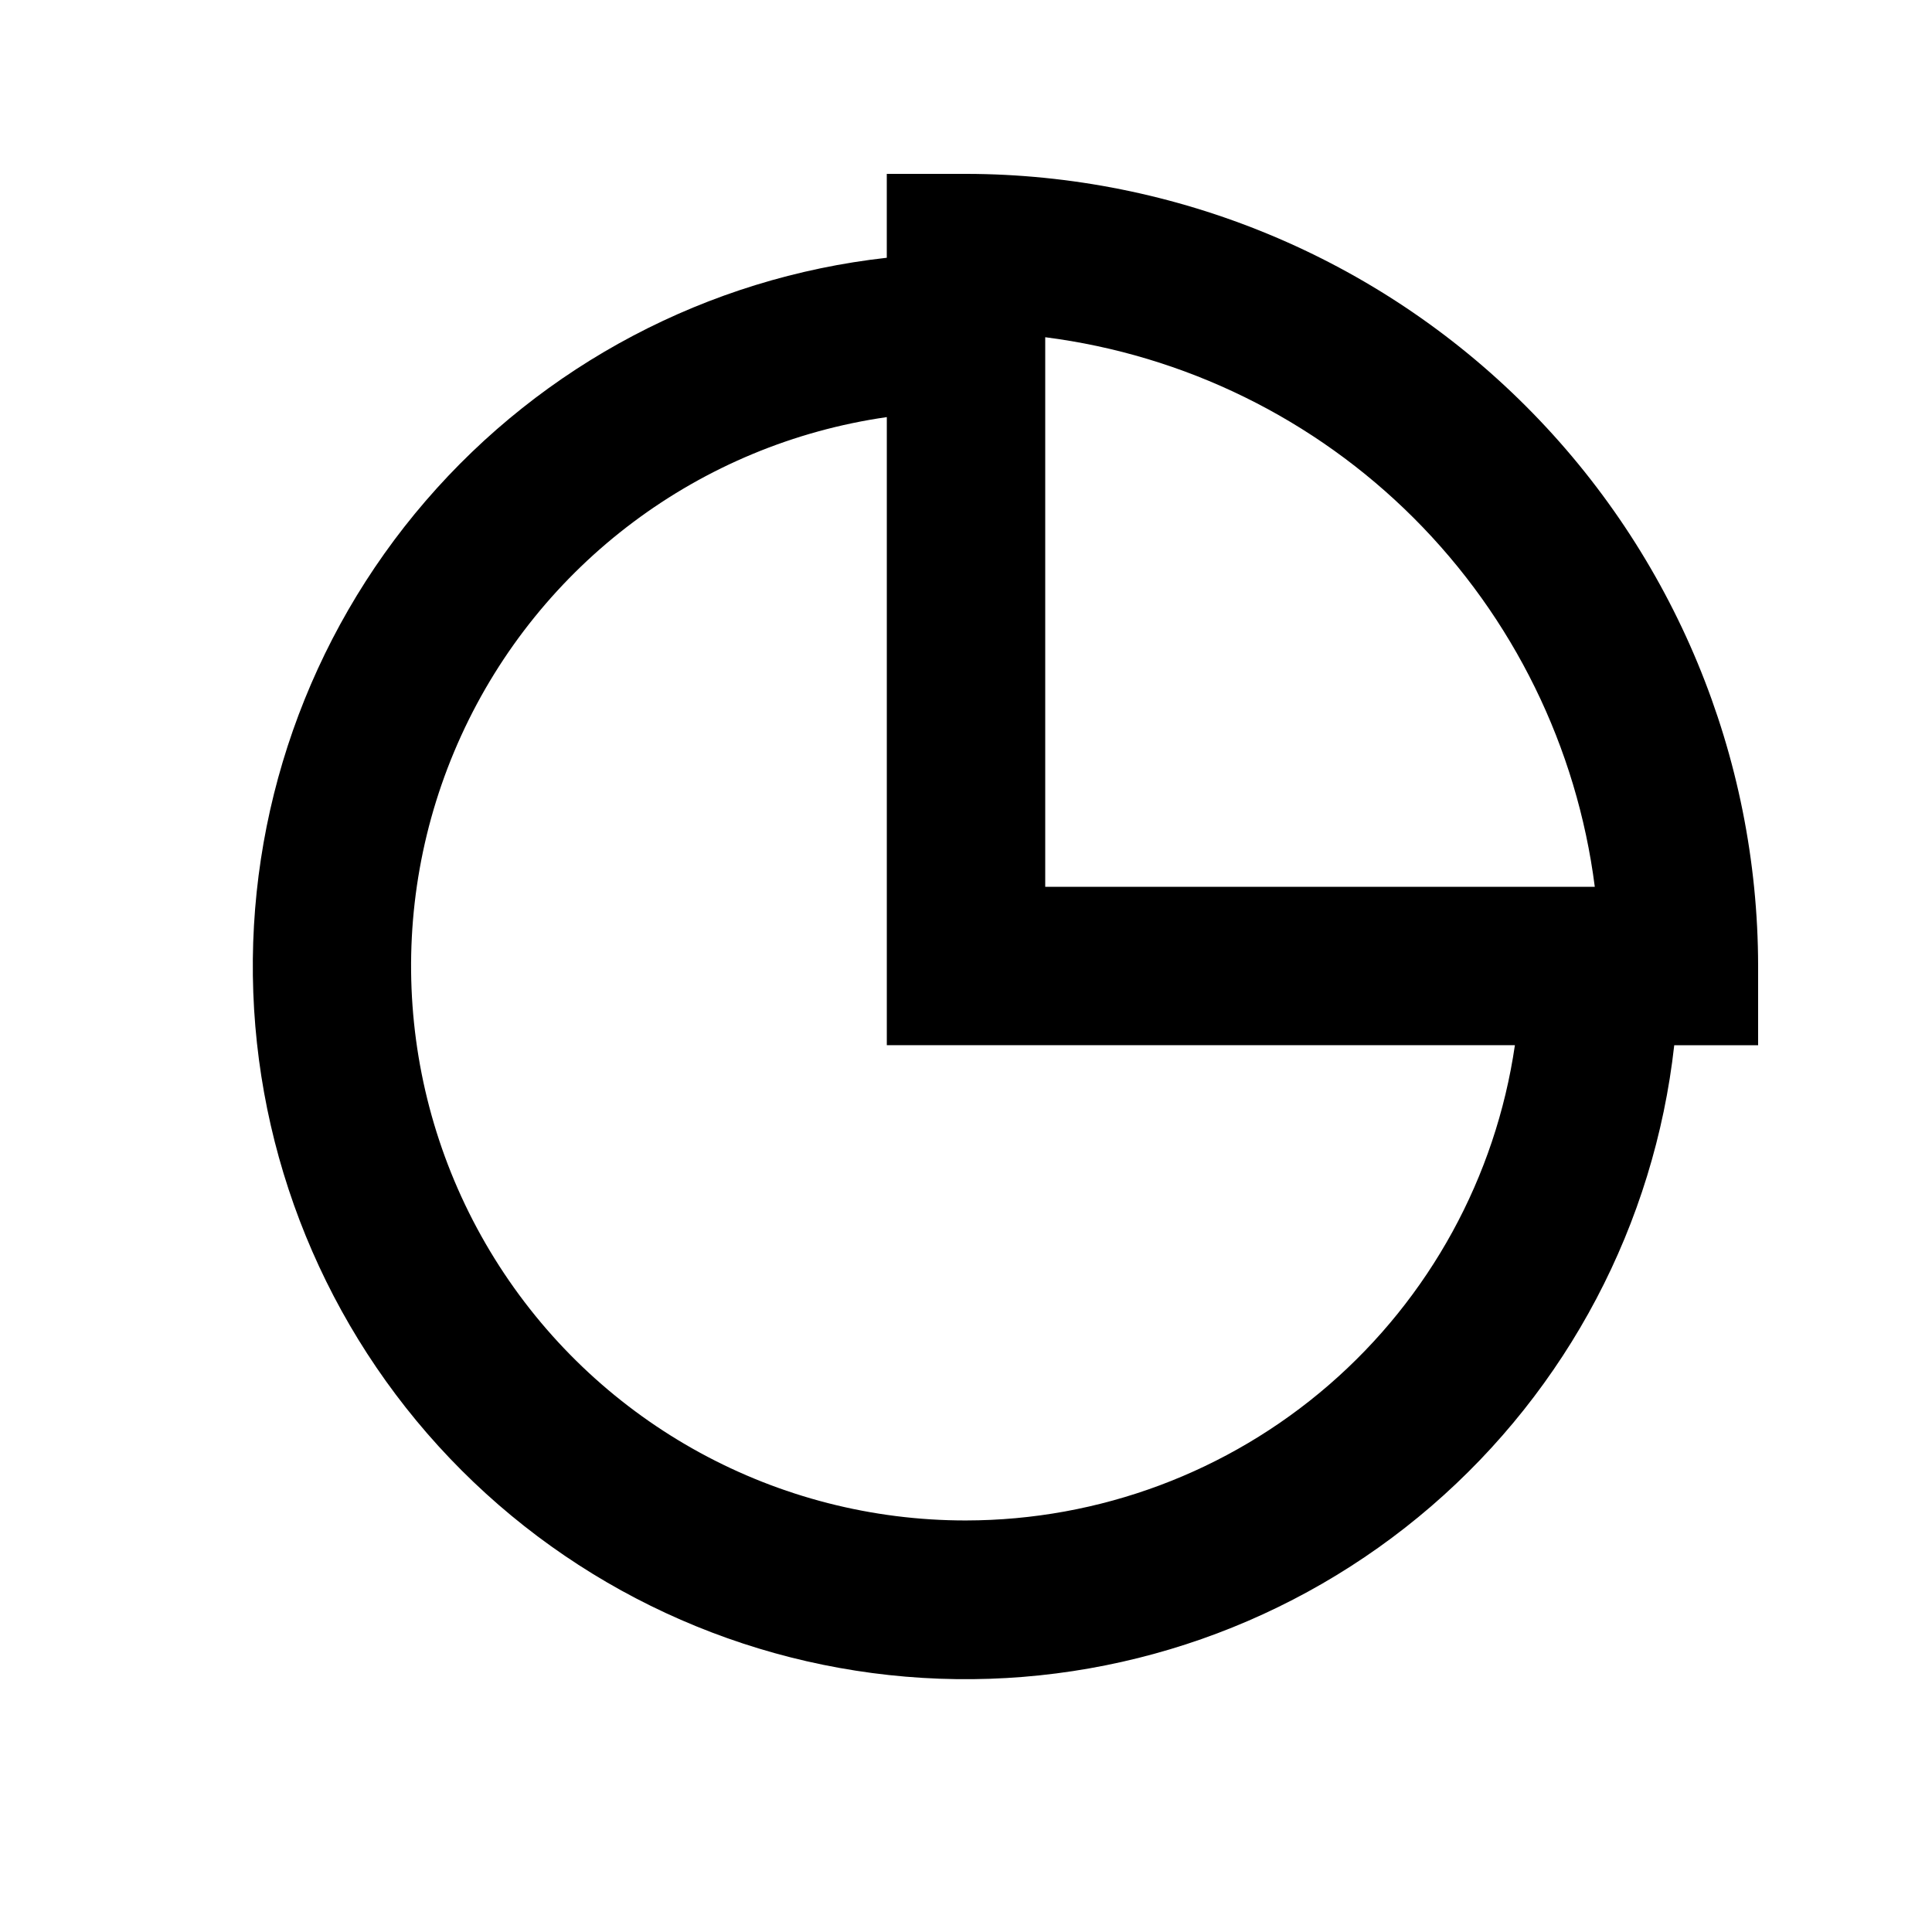 <?xml version="1.0" encoding="UTF-8"?>
<!-- Uploaded to: SVG Repo, www.svgrepo.com, Generator: SVG Repo Mixer Tools -->
<svg fill="#000000" width="800px" height="800px" version="1.1" viewBox="144 144 512 512" xmlns="http://www.w3.org/2000/svg">
 <path d="m609.92 400c-0.059-55.656-22.195-109.02-61.551-148.37-39.355-39.355-92.715-61.488-148.37-61.551h-20.992v22.23c-47.398 5.281-91.047 28.289-122.18 64.41-31.141 36.121-47.465 82.684-45.703 130.34 1.766 47.66 21.484 92.887 55.207 126.61 33.723 33.723 78.949 53.445 126.61 55.207 47.656 1.762 94.219-14.562 130.34-45.699 36.121-31.141 59.133-74.789 64.41-122.18h22.23zm-43.285-20.992h-145.64v-145.64c36.973 4.727 71.336 21.59 97.695 47.945 26.359 26.359 43.223 60.723 47.945 97.699zm-166.63 167.93c-50.027 0.043-96.637-25.371-123.7-67.445-27.066-42.07-30.867-95.02-10.09-140.53 20.777-45.508 63.277-77.316 112.8-84.426v166.45h166.45c-5.094 34.953-22.59 66.91-49.297 90.035-26.703 23.125-60.832 35.871-96.156 35.914z"/>
</svg>